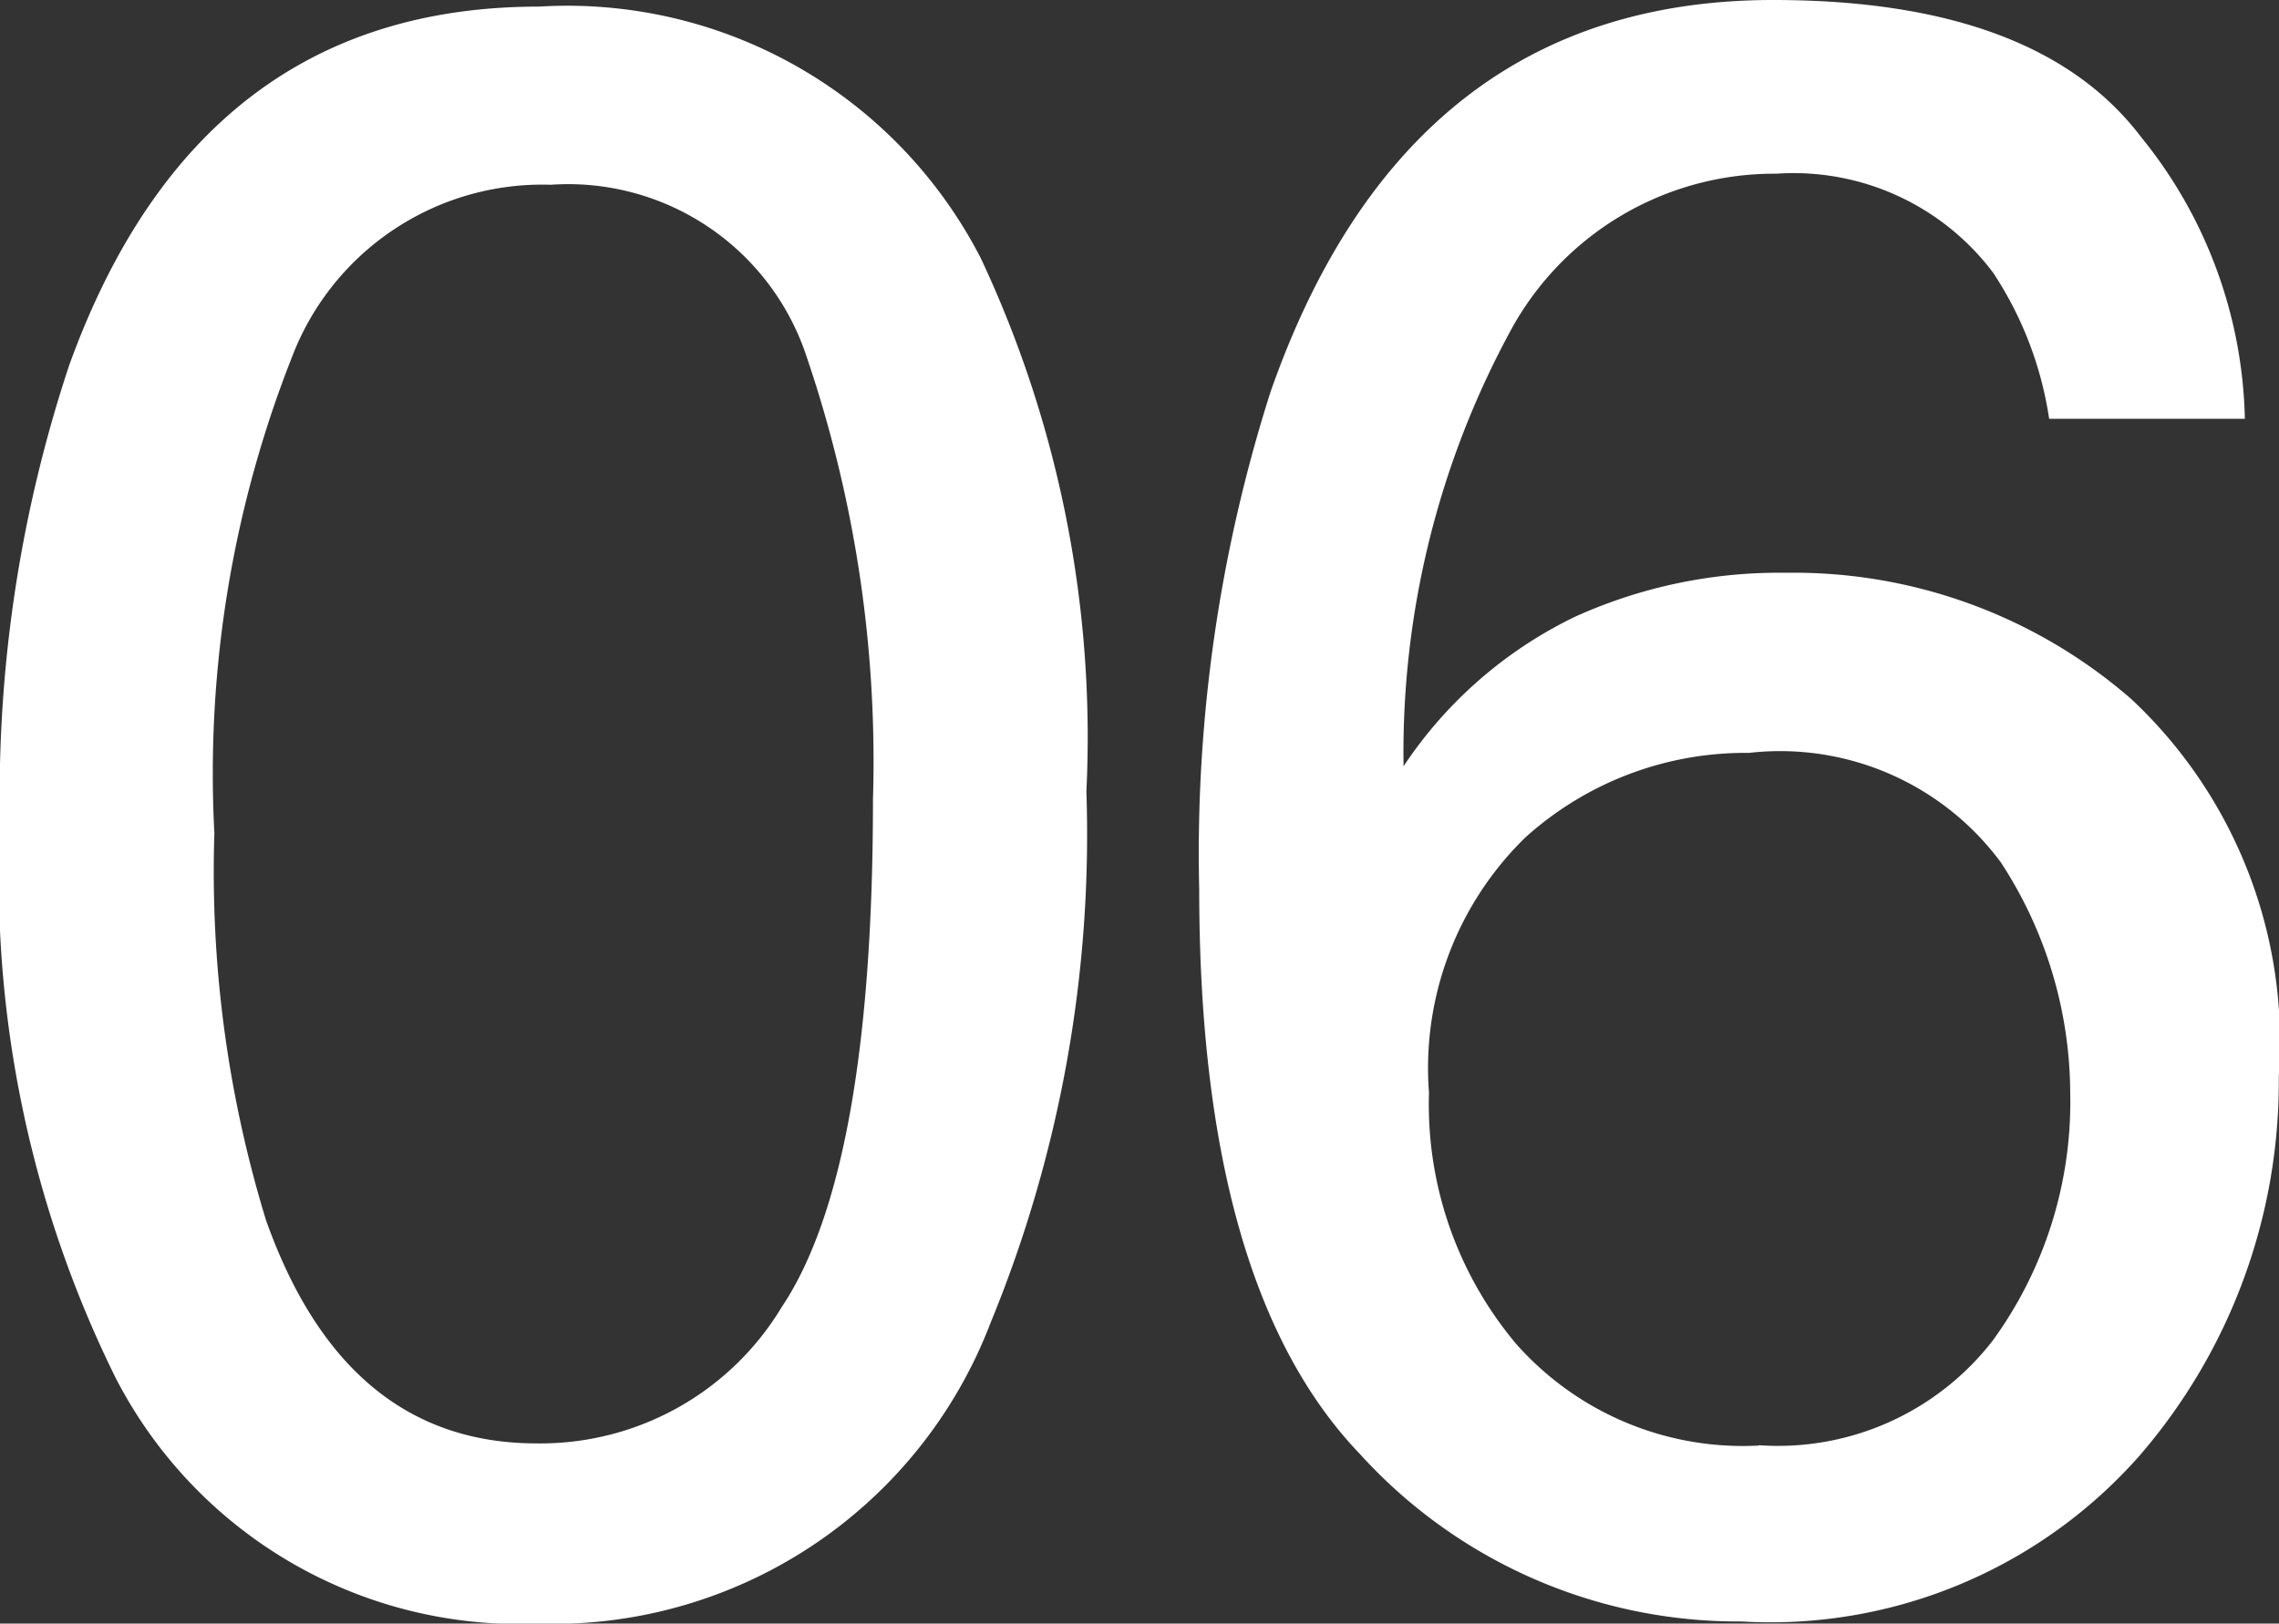 <svg xmlns="http://www.w3.org/2000/svg" width="31.372" height="22.356"><rect width="100%" height="100%" fill="#333333" stroke="none"/><path data-name="パス 10446" d="M7.417.091a6.4 6.4 0 016.085 3.466 15.508 15.508 0 011.453 7.341 17.678 17.678 0 01-1.317 7.311 6.447 6.447 0 01-6.236 4.148 6.245 6.245 0 01-5.813-3.39A15.525 15.525 0 010 11.367a18.774 18.774 0 01.954-6.342Q2.739.091 7.417.091zm-.031 19.784a3.877 3.877 0 003.375-1.877q1.256-1.877 1.256-6.993a17.278 17.278 0 00-.908-6.077 3.456 3.456 0 00-3.527-2.384 3.687 3.687 0 00-3.519 2.263 15.626 15.626 0 00-1.112 6.667 16.374 16.374 0 00.711 5.328q1.091 3.073 3.724 3.073zM24.409 0q3.633 0 5.063 1.885a6.356 6.356 0 011.43 3.882h-2.694a4.968 4.968 0 00-.772-2.013 3.435 3.435 0 00-2.982-1.362 4.127 4.127 0 00-3.633 2.112 12.167 12.167 0 00-1.5 6.047 5.924 5.924 0 012.361-2.059 6.809 6.809 0 012.906-.605 7.07 7.07 0 014.753 1.741 6.466 6.466 0 012.028 5.192 7.876 7.876 0 01-1.922 5.23 6.772 6.772 0 01-5.477 2.277 7.027 7.027 0 01-5.252-2.308q-2.21-2.308-2.21-7.773a20.918 20.918 0 01.984-6.857Q19.383 0 24.409 0zm-.2 19.9a3.739 3.739 0 003.222-1.44 5.589 5.589 0 001.067-3.413 5.835 5.835 0 00-.954-3.171 3.779 3.779 0 00-3.468-1.509 4.519 4.519 0 00-3.08 1.166 4.433 4.433 0 00-1.325 3.513 5.121 5.121 0 001.2 3.459 4.166 4.166 0 003.341 1.4z" fill="#fff"/></svg>